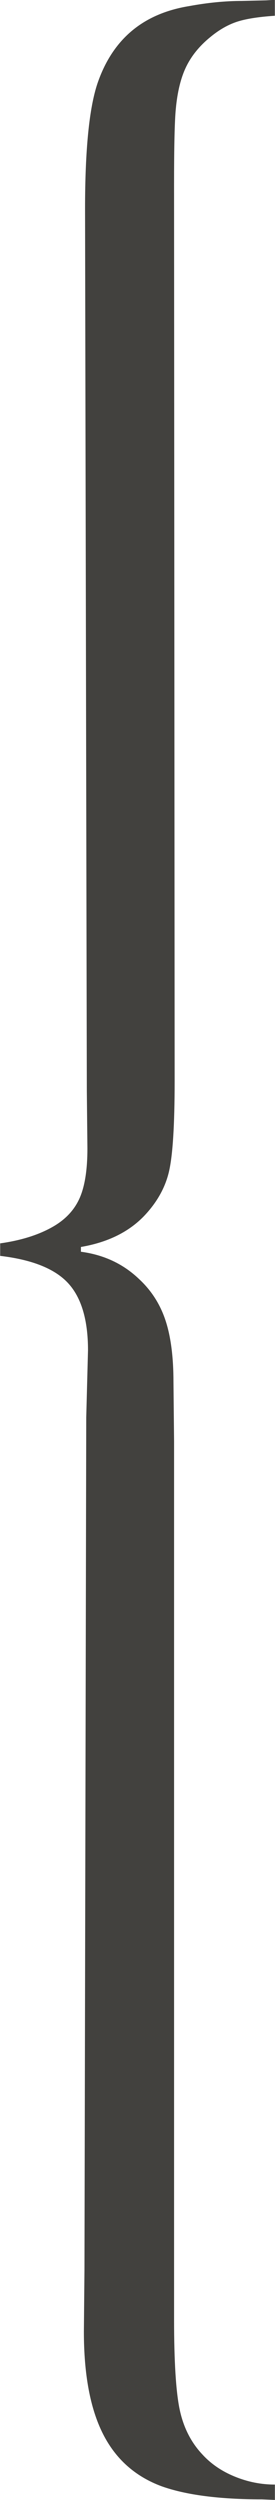 <?xml version="1.0" encoding="utf-8"?>
<!-- Generator: Adobe Illustrator 16.0.0, SVG Export Plug-In . SVG Version: 6.00 Build 0)  -->
<!DOCTYPE svg PUBLIC "-//W3C//DTD SVG 1.1//EN" "http://www.w3.org/Graphics/SVG/1.1/DTD/svg11.dtd">
<svg version="1.1" id="_x7B__copy_2_1_" xmlns="http://www.w3.org/2000/svg" xmlns:xlink="http://www.w3.org/1999/xlink" x="0px"
	 y="0px" width="15px" height="136px" viewBox="0 0 15 136" enable-background="new 0 0 15 136" xml:space="preserve">
<g id="_x7B__copy_2">
	<g>
		<path fill="#42413E" d="M10.152,3.638c0.29-0.598,0.725-1.134,1.303-1.607c0.471-0.392,0.949-0.669,1.431-0.834
			c0.482-0.165,1.185-0.278,2.106-0.34V-0.01l-0.482,0.03l-1.318,0.031c-0.9,0-1.854,0.093-2.861,0.278
			c-1.27,0.205-2.32,0.659-3.151,1.359c-0.831,0.7-1.451,1.647-1.861,2.842c-0.453,1.339-0.68,3.614-0.68,6.827l0.097,48.004
			l0.032,3.12c0,1.154-0.141,2.05-0.421,2.688s-0.755,1.153-1.424,1.544c-0.776,0.453-1.748,0.763-2.913,0.927v0.681
			c1.748,0.207,2.983,0.701,3.706,1.485c0.723,0.783,1.084,2,1.084,3.649l-0.096,3.65l-0.097,46.397l-0.032,3.341
			c0,2.329,0.345,4.18,1.036,5.552c0.69,1.371,1.758,2.325,3.205,2.861c1.332,0.474,3.155,0.711,5.471,0.711l0.707,0.031v-0.835
			c-0.751,0-1.479-0.145-2.187-0.434c-0.708-0.289-1.298-0.691-1.769-1.206c-0.622-0.66-1.034-1.476-1.238-2.445
			c-0.203-0.97-0.305-2.6-0.305-4.889V78.4l-0.033-3.218c0-1.362-0.145-2.481-0.437-3.358c-0.291-0.876-0.771-1.624-1.44-2.243
			c-0.863-0.825-1.92-1.32-3.171-1.485v-0.26c1.445-0.246,2.588-0.803,3.43-1.669c0.711-0.741,1.17-1.555,1.375-2.44
			s0.307-2.524,0.307-4.914L9.494,10.096c0-2.121,0.031-3.513,0.096-4.172C9.676,4.997,9.863,4.234,10.152,3.638z"/>
	</g>
</g>
</svg>
